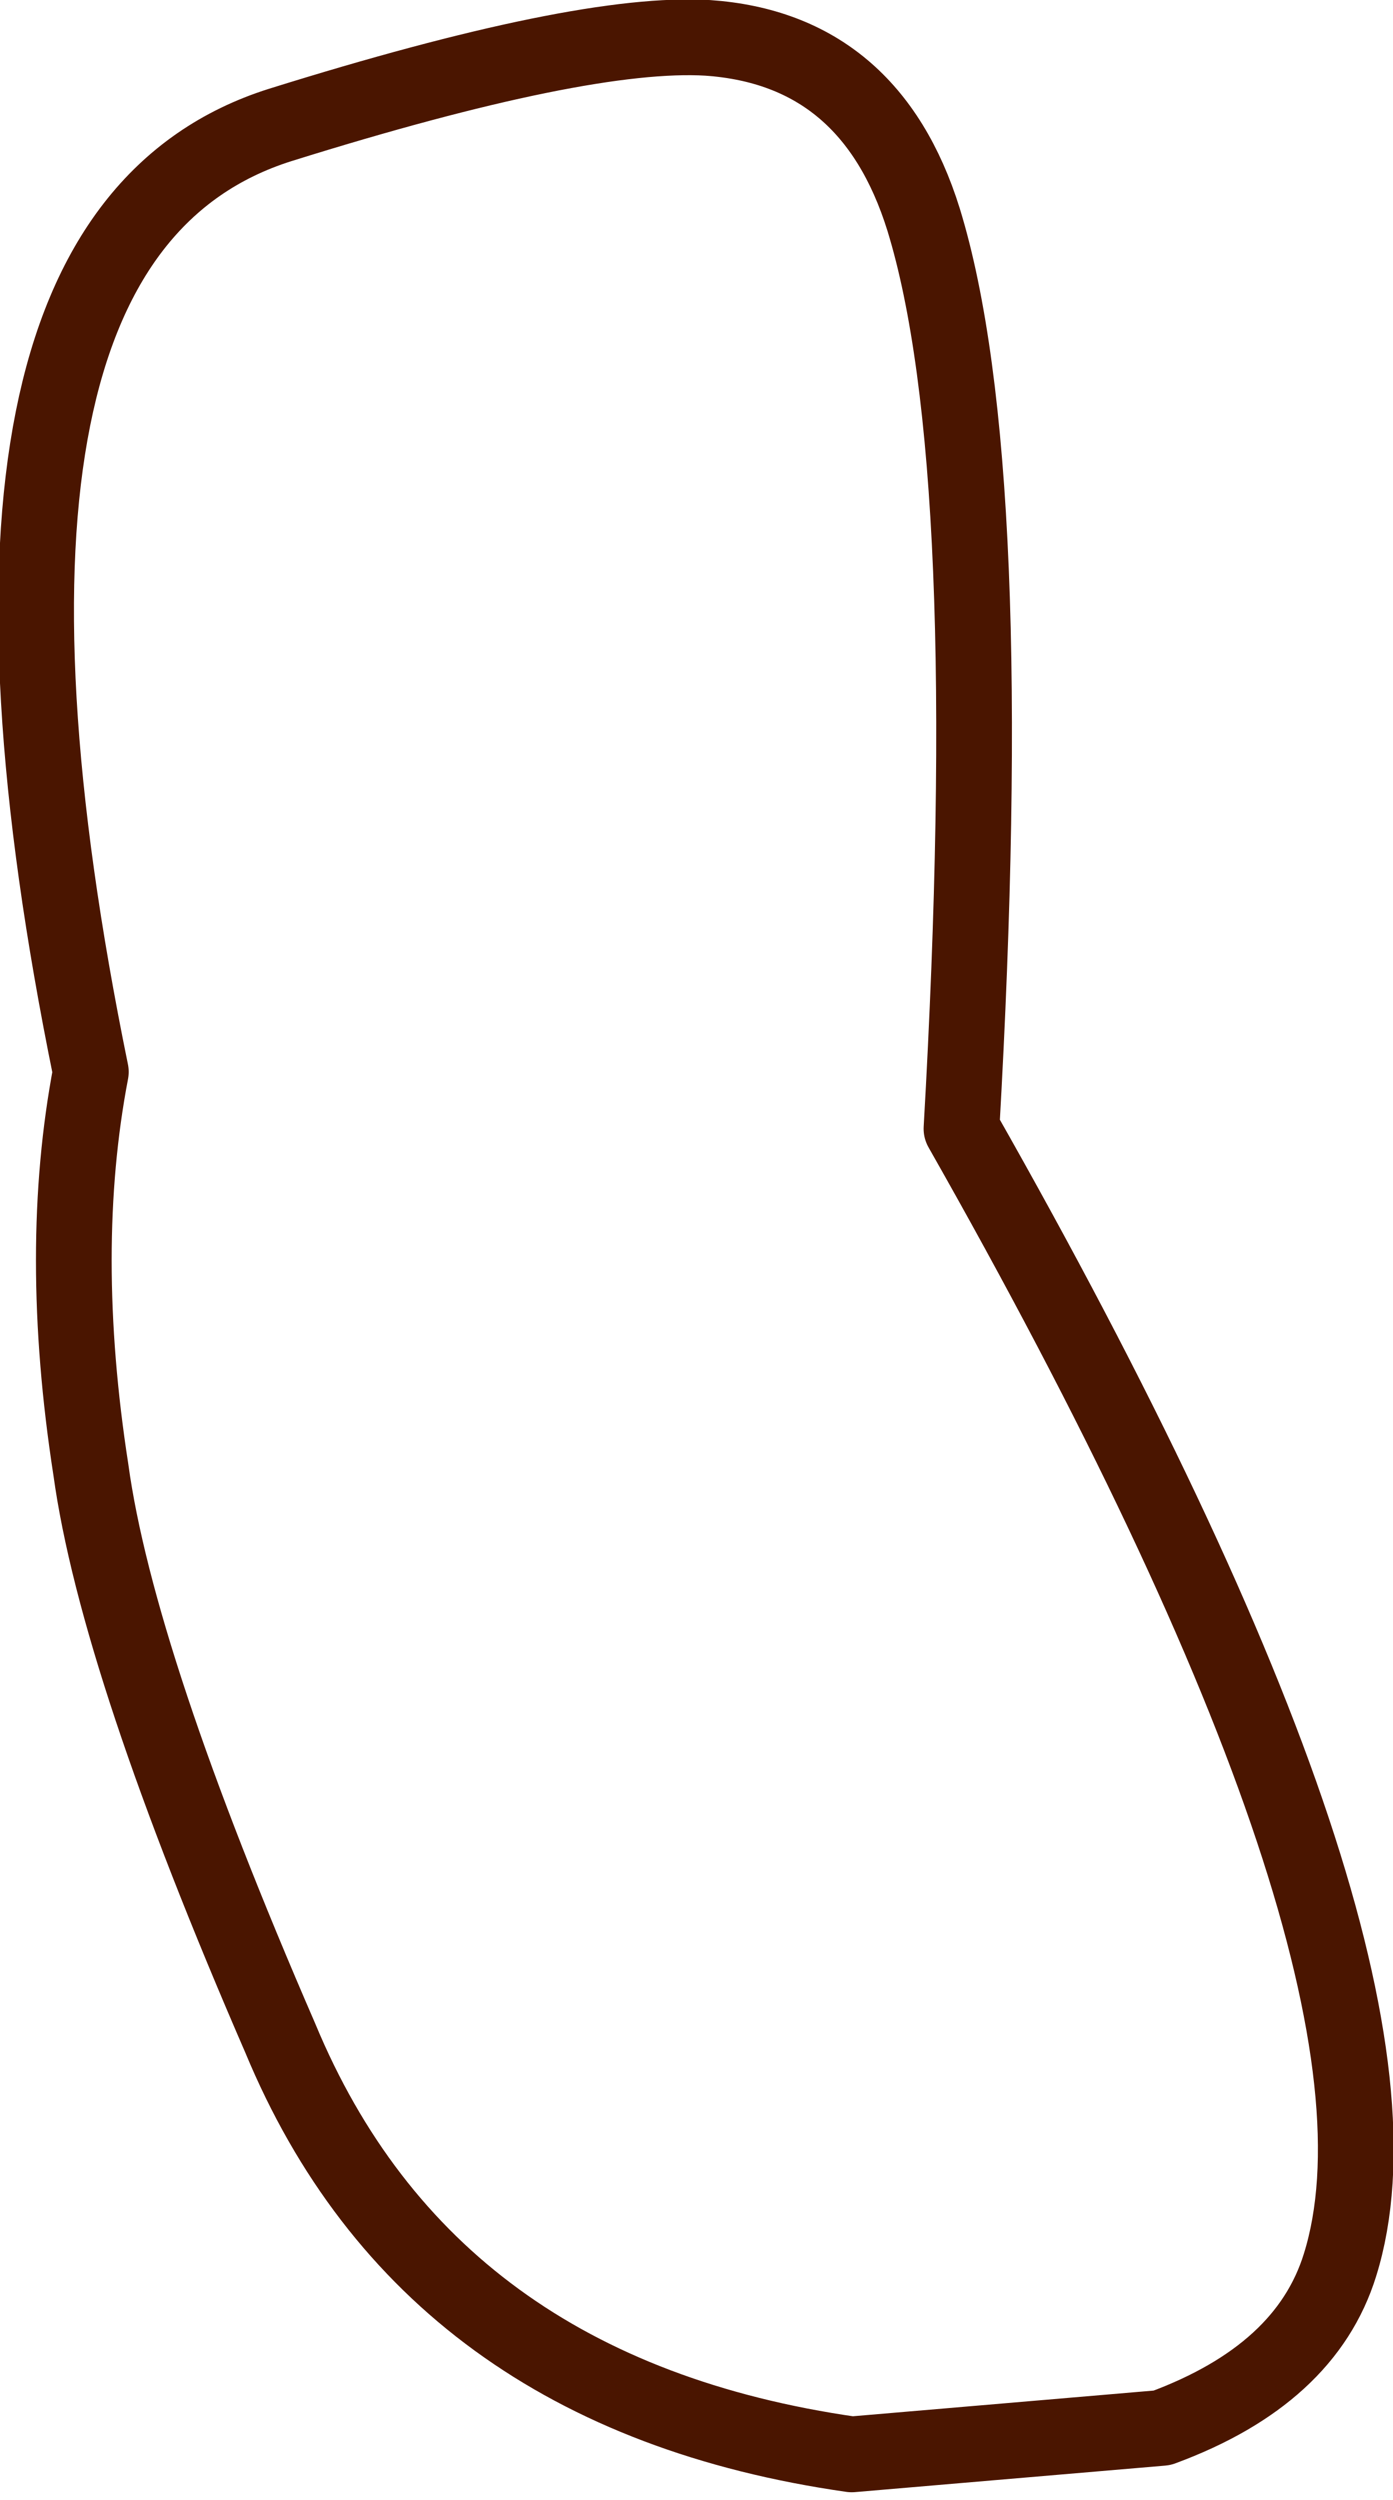 <?xml version="1.0" encoding="UTF-8" standalone="no"?>
<svg xmlns:xlink="http://www.w3.org/1999/xlink" height="33.0px" width="18.4px" xmlns="http://www.w3.org/2000/svg">
  <g transform="matrix(1.0, 0.0, 0.0, 1.0, 9.25, 16.5)">
    <path d="M2.0 15.9 Q-3.6 15.1 -5.55 10.4 -7.7 5.45 -8.05 2.9 -8.5 0.0 -8.05 -2.35 -10.3 -13.35 -5.55 -14.85 -1.55 -16.1 0.1 -16.0 2.25 -15.85 2.95 -13.6 3.95 -10.35 3.45 -1.6 9.7 9.4 8.45 13.4 8.0 14.85 6.1 15.55 L2.0 15.9 Z" fill="none" stroke="#4a1500" stroke-linecap="round" stroke-linejoin="round" stroke-width="1.0"/>
  </g>
</svg>
